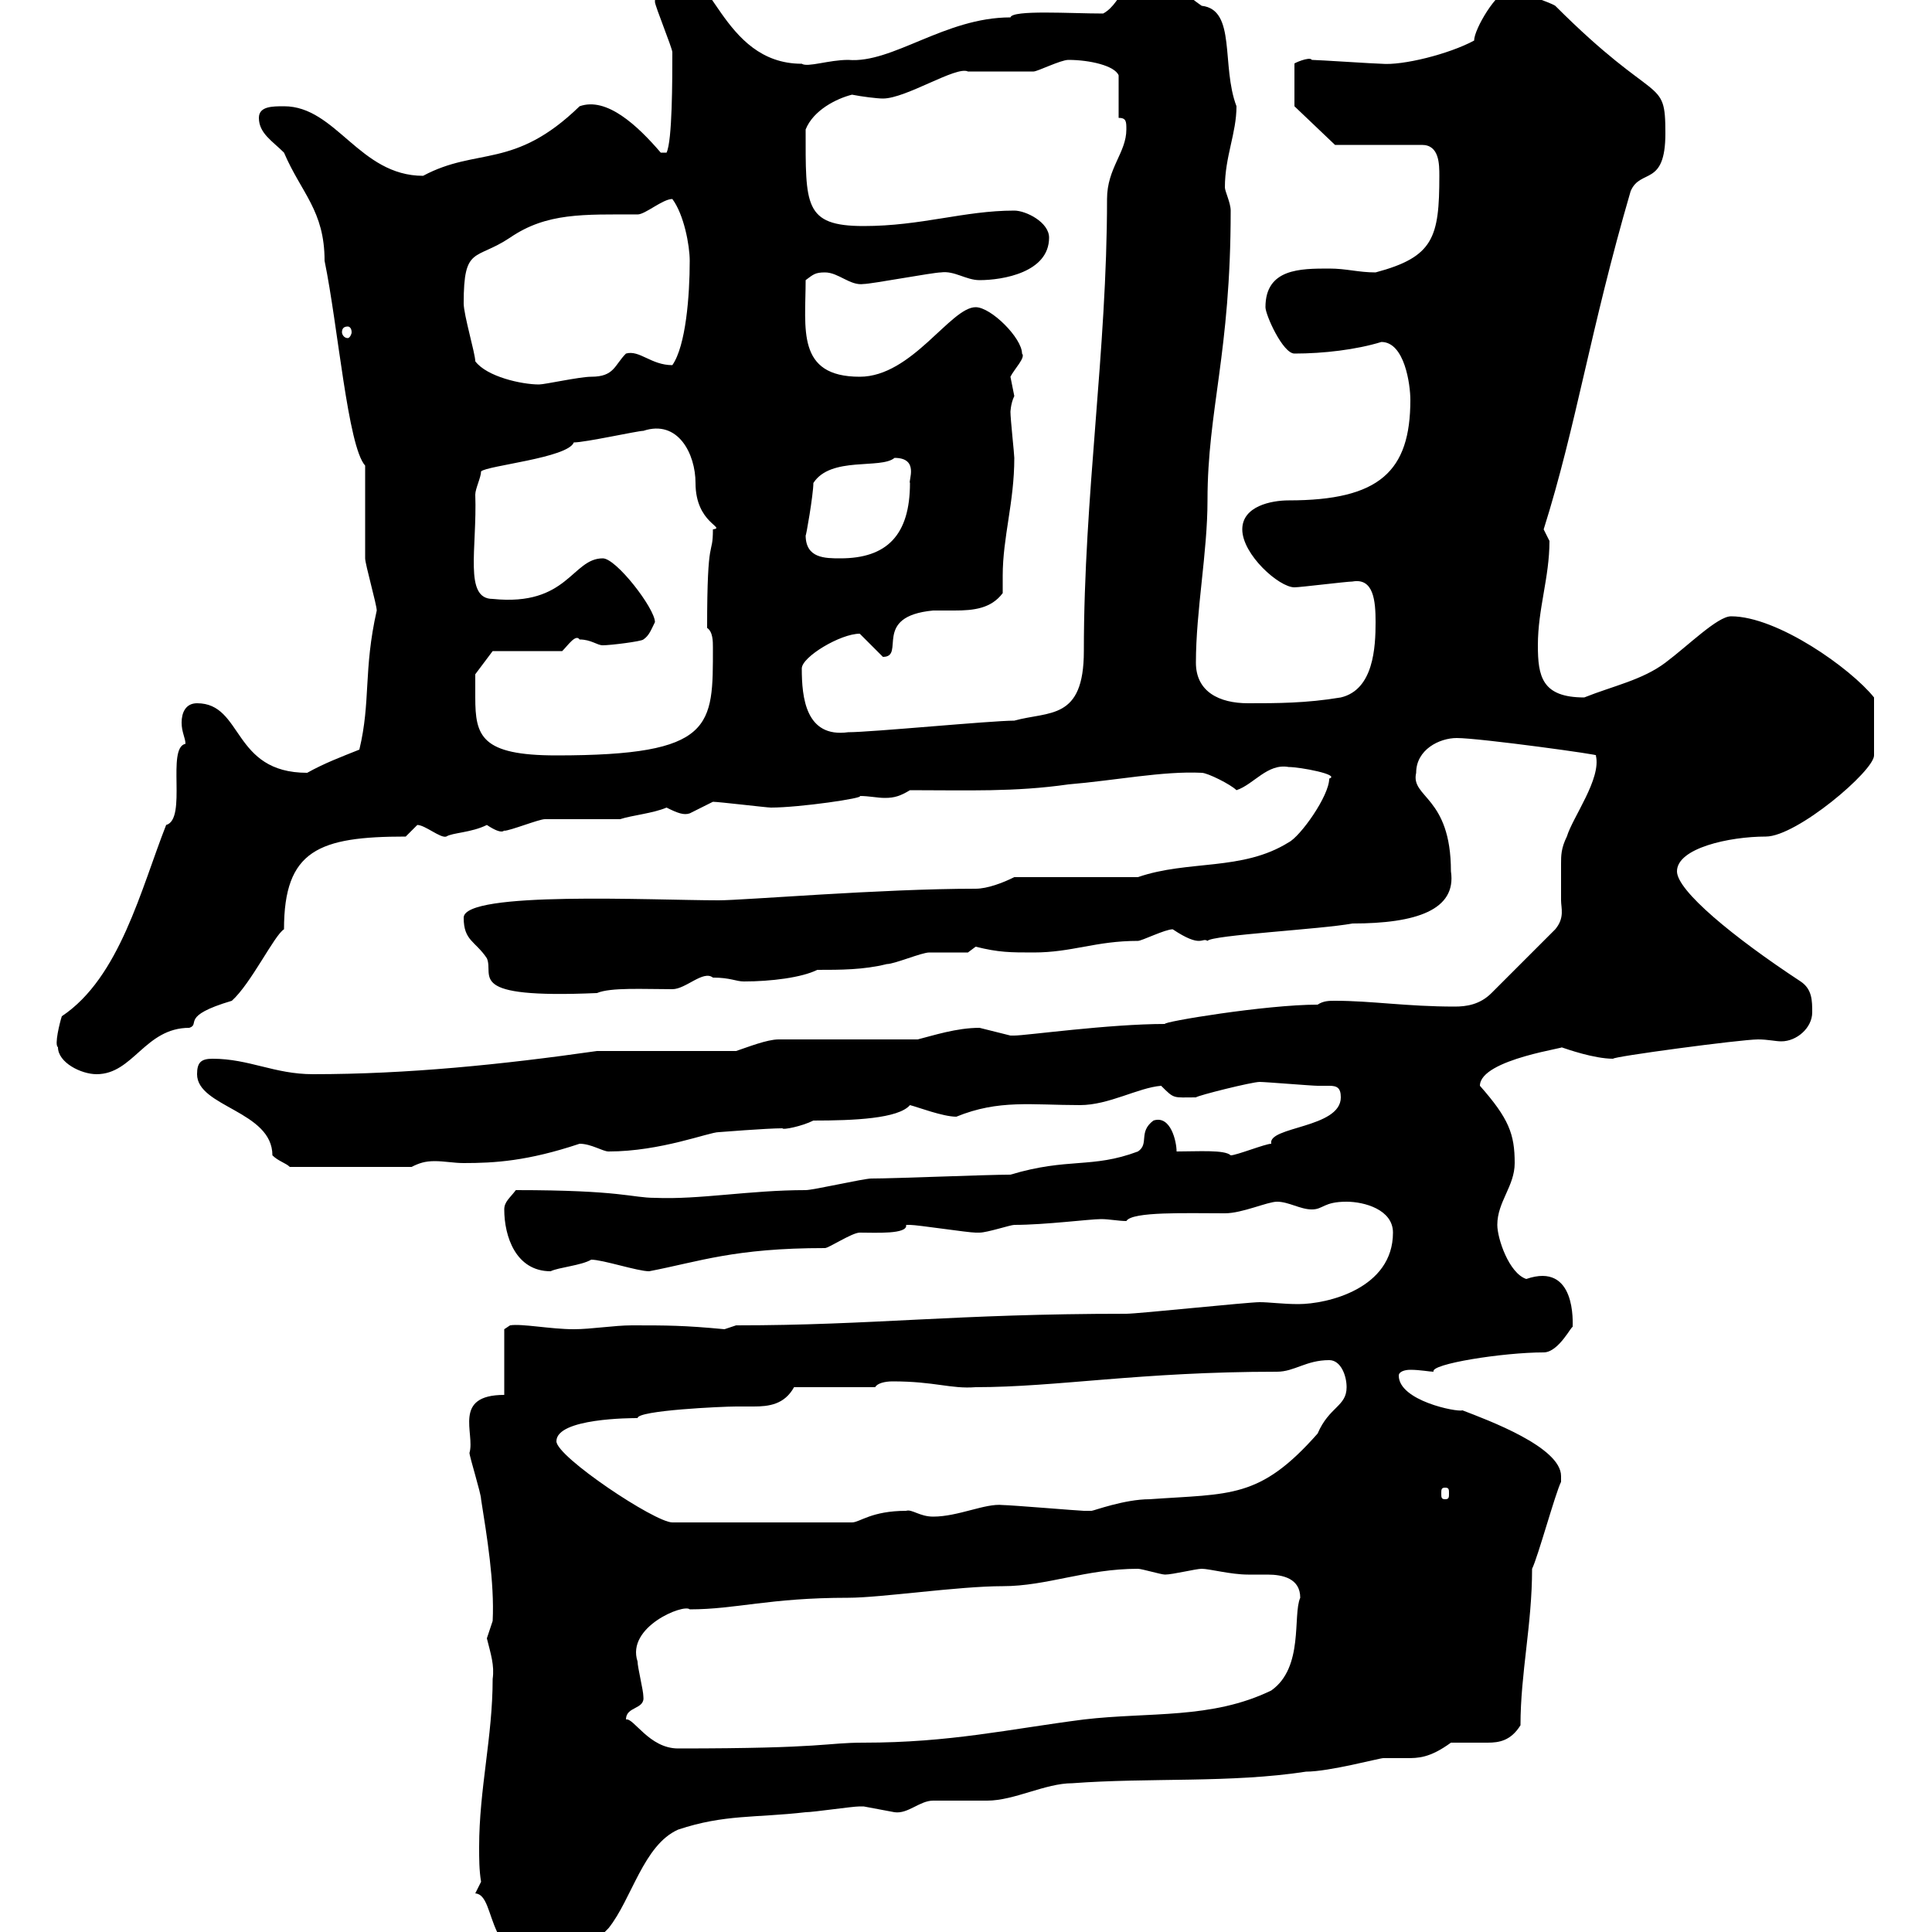 <svg xmlns="http://www.w3.org/2000/svg" xmlns:xlink="http://www.w3.org/1999/xlink" width="300" height="300"><path d="M73.80 294C77.40 294.30 74.70 305.70 87.30 305.70C88.50 305.70 91.80 302.10 94.50 299.40C98.10 294.90 99.90 286.50 105.30 284.10C112.50 281.70 117.30 282.30 125.10 281.40C126.30 281.40 132.30 280.50 133.50 280.50C133.50 280.50 133.50 280.50 134.10 280.50C134.10 280.50 138.90 281.40 138.90 281.40C141 281.70 142.80 279.60 144.90 279.60C146.10 279.60 152.10 279.60 153.30 279.60C157.50 279.60 162.30 276.90 166.50 276.90C178.50 276 191.10 276.90 202.80 275.10C206.40 275.10 214.20 273 214.80 273C216.30 273 216.90 273 218.40 273C220.20 273 222 273 225.30 270.60C225.60 270.60 226.20 270.60 226.80 270.60C228 270.60 229.50 270.60 231 270.60C232.80 270.60 234.60 270.30 236.10 267.90C236.10 259.80 237.90 252.30 237.90 243.60C238.80 241.80 241.50 231.90 242.40 230.10C242.40 230.10 242.40 230.10 242.40 229.20C242.40 224.70 231 220.50 227.10 219C226.20 219.30 217.20 217.50 217.20 213.60C217.20 213 218.10 212.70 219 212.70C220.50 212.70 222 213 222.60 213C222 211.80 233.40 210 239.70 210C242.10 210 244.20 205.50 244.20 206.10C244.20 205.50 244.80 195.90 237 198.60C234.30 197.70 232.50 192.30 232.50 190.20C232.50 186.60 235.20 184.20 235.20 180.60C235.20 176.10 234.30 173.70 229.80 168.60C229.80 164.40 244.20 162.60 242.40 162.60C243.30 162.90 247.50 164.40 250.50 164.40C250.20 164.10 270.30 161.40 273 161.40C274.50 161.40 275.70 161.70 276.60 161.70C279 161.70 281.40 159.60 281.40 157.20C281.40 155.40 281.40 153.60 279.60 152.40C269.10 145.50 260.40 138.30 260.40 135.30C260.40 131.70 268.50 129.90 274.20 129.90C279 129.90 291 119.70 291 117.30C291 114.90 291 111 291 108.30C287.40 103.80 276 95.70 268.80 95.70C266.70 95.70 262.20 100.20 258.60 102.90C255 105.60 250.50 106.50 246 108.30C239.40 108.30 238.80 105 238.80 100.20C238.80 94.50 240.60 89.70 240.60 84C240.60 84 239.70 82.20 239.70 82.20C244.80 66 246.90 51.30 253.20 29.70C254.70 26.10 258.60 29.10 258.60 20.70C258.60 11.70 257.40 16.80 241.50 0.90C240.60 0.30 235.20-1.50 234.30-1.50C232.50-1.50 228.90 4.50 228.90 6.30C225 8.40 217.80 10.20 214.50 9.90C213.60 9.90 204.60 9.30 203.70 9.30C203.40 8.70 200.70 9.90 201 9.90L201 16.50L207.30 22.50L220.80 22.50C223.50 22.50 223.50 25.50 223.50 27.30C223.50 36.90 222.60 39.90 213.60 42.30C210.90 42.30 209.10 41.70 206.40 41.70C201.90 41.70 196.50 41.70 196.50 47.70C196.50 48.90 199.20 54.90 201 54.90C205.50 54.90 210.60 54.30 214.50 53.10C218.10 53.10 219 59.70 219 62.10C219 73.20 214.20 77.70 200.10 77.70C197.40 77.70 192.90 78.60 192.90 82.20C192.90 86.10 198.60 91.20 201 91.20C201.90 91.20 209.10 90.30 210 90.30C213.30 89.70 213.60 93.30 213.60 96.60C213.60 100.50 213.30 107.10 208.20 108.30C202.80 109.20 198.30 109.20 193.80 109.20C189.30 109.20 185.70 107.40 185.70 102.90C185.70 94.80 187.50 85.80 187.50 77.70C187.50 63.60 191.10 54.90 191.10 32.70C191.10 31.50 190.20 29.70 190.20 29.10C190.20 24.30 192 20.70 192 16.50C189.60 10.20 192 1.50 186.60 0.90C185.70 0.30 180.90-3.30 180.30-4.50C174.60-5.10 174.60 0.30 171.30 2.10C166.20 2.10 157.20 1.50 156.90 2.70C146.70 2.70 138.60 9.90 131.70 9.30C128.70 9.30 125.40 10.50 124.50 9.90C111.90 9.90 110.40-6.30 104.40-4.50C102.60-3.30 101.70-2.70 101.70 0.30C101.70 0.90 104.40 7.50 104.40 8.10C104.40 12.30 104.40 21.90 103.50 23.70L102.60 23.70C99 19.50 94.20 15 90 16.50C79.80 26.40 74.10 22.80 65.70 27.30C55.80 27.30 52.20 16.50 44.10 16.50C42.30 16.50 40.20 16.50 40.20 18.30C40.20 20.70 42.30 21.90 44.10 23.70C46.80 30 50.40 32.70 50.40 40.50C52.50 50.70 54 69.30 56.70 72.30C56.70 74.10 56.70 84.90 56.70 86.70C56.70 87.60 58.50 93.90 58.50 94.80C56.40 104.10 57.60 108.90 55.80 116.40C52.80 117.60 50.40 118.50 47.70 120C36 120 37.80 109.20 30.60 109.20C28.80 109.20 28.20 110.70 28.20 112.20C28.20 113.70 28.80 114.60 28.80 115.50C25.80 116.10 29.10 127.20 25.80 128.10C21.90 138 18.60 151.80 9.60 157.80C9.30 158.70 8.40 162.30 9 162.60C9 165 12.60 166.80 15 166.80C20.70 166.80 22.50 159.60 29.40 159.60C31.20 159 27.90 157.80 36 155.40C39 152.70 42.60 145.20 44.10 144.30C44.10 132 49.50 129.90 63 129.90C63 129.90 64.80 128.10 64.80 128.10C66 128.10 68.40 130.20 69.30 129.90C70.20 129.30 73.20 129.30 75.60 128.10C78.30 129.90 78.30 128.70 78.30 129C79.20 129 83.70 127.20 84.60 127.20C85.50 127.20 95.40 127.20 96.30 127.20C98.10 126.60 101.40 126.30 103.50 125.40C105.30 126.30 106.20 126.60 107.10 126.30C107.10 126.30 110.70 124.50 110.70 124.50C111.60 124.50 119.10 125.40 119.70 125.40C124.20 125.40 134.40 123.90 133.50 123.60C135 123.60 136.20 123.90 137.40 123.90C138.90 123.90 139.80 123.60 141.30 122.70C150.30 122.70 157.50 123 165.90 121.80C173.10 121.20 180.60 119.70 186.60 120C187.50 120 191.10 121.80 192 122.70C194.70 121.80 196.80 118.50 200.10 119.10C201.90 119.10 208.20 120.30 206.40 120.90C206.40 123.60 201.90 129.90 200.10 130.80C192.90 135.30 184.50 133.50 176.70 136.20L157.50 136.20C155.70 137.10 153.30 138 151.50 138C136.80 138 115.50 139.80 111.60 139.80C101.40 139.80 72 138.30 72 142.50C72 146.10 73.80 146.10 75.60 148.80C76.80 151.50 72 155.10 92.70 154.20C94.80 153.30 99.90 153.60 104.40 153.60C106.50 153.60 109.20 150.60 110.70 151.80C113.40 151.80 114.30 152.40 115.50 152.40C119.70 152.40 124.50 151.80 126.90 150.60C130.50 150.60 134.10 150.60 137.70 149.70C138.90 149.70 143.10 147.90 144.30 147.90C144.90 147.90 149.70 147.90 150.30 147.90L151.50 147C155.10 147.90 156.90 147.90 160.50 147.90C166.50 147.90 170.10 146.10 176.70 146.10C177.30 146.10 180.90 144.30 182.10 144.30C186.60 147.30 186.60 145.50 187.50 146.10C188.10 145.20 205.20 144.30 210 143.40C219.90 143.40 226.20 141.30 225.30 135.30C225.30 123.60 219 123.90 219.90 120C219.90 116.40 223.50 114.60 226.20 114.60C229.80 114.60 249.30 117.30 247.80 117.30C248.70 120.90 244.20 126.90 243.30 129.90C242.40 131.70 242.40 132.90 242.40 134.10C242.40 135.90 242.40 137.70 242.40 139.80C242.40 141 243 142.50 241.50 144.30L231.60 154.20C229.80 156 227.70 156.30 225.90 156.30C218.40 156.30 213 155.40 207.30 155.40C206.40 155.40 205.50 155.40 204.60 156C196.50 156 180.30 158.70 180.90 159C172.20 159 159.30 160.80 157.50 160.80C157.50 160.80 157.50 160.80 156.90 160.80C156.90 160.80 152.10 159.60 152.10 159.60C148.50 159.60 144.90 160.80 142.50 161.40L120.90 161.40C119.10 161.40 116.10 162.60 114.30 163.20L92.70 163.20C78 165.30 63.30 166.80 48.60 166.80C42.60 166.80 38.70 164.40 33 164.40C31.20 164.40 30.60 165 30.60 166.80C30.60 171.90 42.30 172.50 42.30 179.40C43.20 180.30 44.40 180.60 45 181.20L63.90 181.20C65.10 180.60 66 180.30 67.50 180.30C69 180.30 70.50 180.60 72 180.60C76.80 180.60 81.90 180.30 90 177.60C91.80 177.60 93.60 178.80 94.50 178.80C102.60 178.80 110.10 175.80 111.60 175.80C111.60 175.80 119.10 175.20 121.50 175.20C121.50 175.50 124.50 174.90 126.30 174C132.60 174 139.50 173.70 141.30 171.60C142.50 171.90 146.40 173.40 148.50 173.40C155.10 170.70 160.20 171.60 167.70 171.60C172.20 171.60 176.70 168.90 180.30 168.60C182.40 170.70 182.10 170.40 185.70 170.40C186 170.10 194.40 168 195.60 168C196.50 168 203.70 168.60 204.60 168.60C205.50 168.60 206.10 168.60 206.40 168.60C207.60 168.60 208.20 168.90 208.20 170.40C208.20 175.20 196.80 174.90 197.40 177.60C196.50 177.60 192 179.40 191.10 179.40C190.20 178.50 186 178.80 182.70 178.80C182.70 177.30 181.80 173.10 179.10 174C176.70 175.80 178.50 177.60 176.70 178.80C169.50 181.50 165.90 179.70 156.90 182.40C153.30 182.40 138.90 183 135.30 183C134.10 183 126.30 184.80 125.10 184.80C116.40 184.80 108.60 186.30 101.70 186C98.10 186 96.60 184.80 80.10 184.80C79.20 186 78.30 186.60 78.30 187.80C78.30 192 80.10 197.40 85.50 197.40C86.70 196.80 90.30 196.50 91.80 195.60C93.60 195.60 99 197.40 100.80 197.40C108.60 195.90 114 193.80 128.10 193.80C128.70 193.80 132.30 191.40 133.50 191.40C135.90 191.40 141 191.70 140.70 190.20C141.30 190.20 141.30 190.20 141.30 190.20C142.50 190.20 150.30 191.40 151.50 191.40C151.50 191.40 151.50 191.40 152.10 191.40C153.30 191.40 156.90 190.20 157.50 190.20C162.30 190.20 169.20 189.30 171 189.30C172.20 189.30 173.70 189.60 174.90 189.60C175.80 188.10 184.20 188.40 190.20 188.40C192.90 188.40 196.80 186.60 198.30 186.60C200.10 186.60 201.90 187.80 203.70 187.80C205.50 187.80 205.50 186.60 209.10 186.60C211.80 186.60 216.30 187.80 216.30 191.40C216.30 200.10 206.10 202.50 201.60 202.50C199.20 202.50 197.10 202.20 195.60 202.20C193.80 202.20 176.70 204 174.90 204C148.20 204 135.60 205.80 114.30 205.80L112.50 206.40C106.20 205.80 103.50 205.80 98.10 205.80C95.40 205.80 91.80 206.40 89.10 206.40C85.50 206.40 81 205.50 79.20 205.80L78.30 206.40L78.30 216.60C70.20 216.60 73.80 222.60 72.90 225.60C72.90 226.20 74.70 231.90 74.70 232.80C75.60 238.50 76.80 245.70 76.50 251.70C76.50 251.70 75.60 254.40 75.60 254.40C76.20 256.80 76.80 258.60 76.50 260.70C76.50 269.70 74.40 277.80 74.40 286.80C74.40 288.60 74.40 290.40 74.70 292.20C74.70 292.20 73.80 294 73.80 294ZM97.20 267C97.20 264.90 100.20 265.50 99.90 263.40C99.90 262.50 99 258.90 99 258C97.20 252.60 106.20 249 107.10 249.90C114.30 249.90 119.40 248.10 131.70 248.10C136.80 248.10 148.80 246.30 155.70 246.30C162.60 246.30 168.60 243.60 176.70 243.60C177.30 243.60 180.30 244.50 180.90 244.50C182.10 244.50 185.70 243.60 186.60 243.60C187.80 243.60 191.10 244.50 193.80 244.50C194.70 244.50 195.60 244.50 196.80 244.50C199.20 244.50 201.90 245.10 201.90 248.10C200.70 250.80 202.50 258.90 197.40 262.50C188.10 267 178.50 265.80 168.30 267C156.60 268.50 147.60 270.60 134.10 270.60C128.10 270.60 128.40 271.50 105.30 271.50C100.80 271.50 98.40 266.70 97.20 267ZM86.40 223.80C86.40 220.20 98.10 220.20 99 220.20C99 219 112.20 218.40 114.30 218.40C115.20 218.40 116.10 218.40 117 218.40C119.40 218.40 121.80 218.10 123.30 215.40L135.90 215.40C136.20 214.80 137.40 214.50 138.60 214.50C145.20 214.50 147.60 215.70 151.50 215.40C164.10 215.40 177 213 198.30 213C201 213 202.80 211.20 206.40 211.20C208.20 211.20 209.10 213.60 209.10 215.40C209.10 218.40 206.40 218.40 204.60 222.60C195.60 232.80 191.10 231.90 178.50 232.80C174.60 232.80 169.80 234.60 169.50 234.60C168.30 234.60 168.30 234.60 168.30 234.60C167.70 234.60 156.90 233.70 155.70 233.70C153 233.40 148.80 235.50 144.90 235.50C142.80 235.50 141.60 234.30 140.70 234.60C135.30 234.60 133.50 236.40 132.30 236.40L104.40 236.40C101.70 236.40 86.40 226.20 86.40 223.80ZM224.40 231C225 231 225 231.30 225 231.90C225 232.50 225 232.80 224.40 232.80C223.80 232.80 223.80 232.50 223.80 231.90C223.80 231.30 223.80 231 224.40 231ZM73.80 108.30C73.80 107.40 73.80 104.70 73.80 104.70L76.50 101.10L87.30 101.10C88.20 100.20 89.40 98.40 90 99.30C91.80 99.30 92.70 100.20 93.60 100.20C94.80 100.20 99.60 99.60 99.90 99.30C100.80 98.70 101.10 97.80 101.70 96.60C101.70 94.50 95.70 86.70 93.60 86.70C88.80 86.70 88.20 94.20 76.50 93C72 93 74.10 85.20 73.80 76.80C73.80 75.90 74.70 74.10 74.70 73.20C75.60 72.30 88.20 71.10 89.10 68.70C90.90 68.70 99 66.90 99.90 66.90C105.30 65.10 108 70.50 108 75C108 81.30 112.80 81.90 110.70 82.20C110.70 86.70 109.80 82.50 109.80 97.50C110.70 98.10 110.70 99.60 110.70 100.50C110.70 112.80 111 117.30 86.40 117.30C74.70 117.30 73.80 114.30 73.80 108.30ZM124.50 103.80C124.50 102 130.50 98.40 133.50 98.40C133.50 98.40 137.10 102 137.10 102C140.70 102 135.30 95.70 144.90 94.80C146.10 94.80 147 94.80 148.20 94.80C151.20 94.80 153.90 94.50 155.70 92.10C155.70 91.20 155.70 90.30 155.70 89.40C155.70 83.40 157.50 78 157.50 71.10C157.50 70.50 156.90 65.10 156.90 63.90C156.90 64.20 156.90 62.70 157.50 61.50C157.50 61.50 156.90 58.50 156.90 58.50C157.50 57.30 159.30 55.50 158.70 54.90C158.70 52.50 153.90 47.70 151.50 47.70C147.60 47.70 141.60 58.50 133.50 58.50C123.60 58.50 125.10 51 125.10 43.50C126.30 42.60 126.60 42.30 128.10 42.30C130.20 42.30 132 44.40 134.10 44.10C135.30 44.10 144.90 42.30 146.10 42.30C148.20 42 150 43.50 152.10 43.50C155.70 43.50 162.90 42.30 162.90 36.90C162.90 34.50 159.30 32.70 157.50 32.70C149.70 32.70 143.10 35.10 134.10 35.10C124.80 35.10 125.10 31.80 125.10 20.10C126.30 17.10 129.90 15.30 132.30 14.70C133.80 15 136.20 15.30 137.10 15.30C140.70 15.30 148.50 10.20 150.30 11.10C151.50 11.10 159.30 11.10 160.50 11.10C161.10 11.10 164.70 9.30 165.90 9.30C169.20 9.30 173.10 10.20 173.70 11.70L173.70 18.30C174.90 18.30 174.90 18.90 174.90 20.10C174.90 23.70 171.90 26.10 171.90 30.90C171.90 54.60 168.30 76.80 168.30 101.10C168.30 111.90 162.90 110.40 157.50 111.90C153.90 111.90 135.30 113.70 131.70 113.70C125.10 114.60 124.50 108.30 124.50 103.80ZM125.10 83.10C125.10 83.70 126.30 76.80 126.30 75C129 70.80 136.80 72.90 138.90 71.10C142.80 71.10 141 74.70 141.30 75C141.30 83.10 137.70 86.70 130.50 86.70C128.10 86.70 125.10 86.70 125.10 83.10ZM73.80 56.10C73.80 54.90 72 48.90 72 47.10C72 38.10 73.80 40.50 79.20 36.90C84.90 33 90.60 33.30 99 33.30C100.20 33.30 102.90 30.90 104.40 30.90C106.20 33.30 107.10 38.10 107.10 40.50C107.10 45.90 106.50 53.70 104.40 56.70C101.10 56.70 99.30 54.30 97.20 54.90C95.40 56.70 95.40 58.50 91.80 58.50C90 58.50 84.60 59.70 83.70 59.70C81 59.70 75.60 58.50 73.80 56.10ZM54 50.70C54.30 50.70 54.60 51 54.60 51.60C54.60 51.90 54.30 52.50 54 52.50C53.40 52.50 53.10 51.90 53.10 51.60C53.10 51 53.40 50.70 54 50.70Z"/></svg>